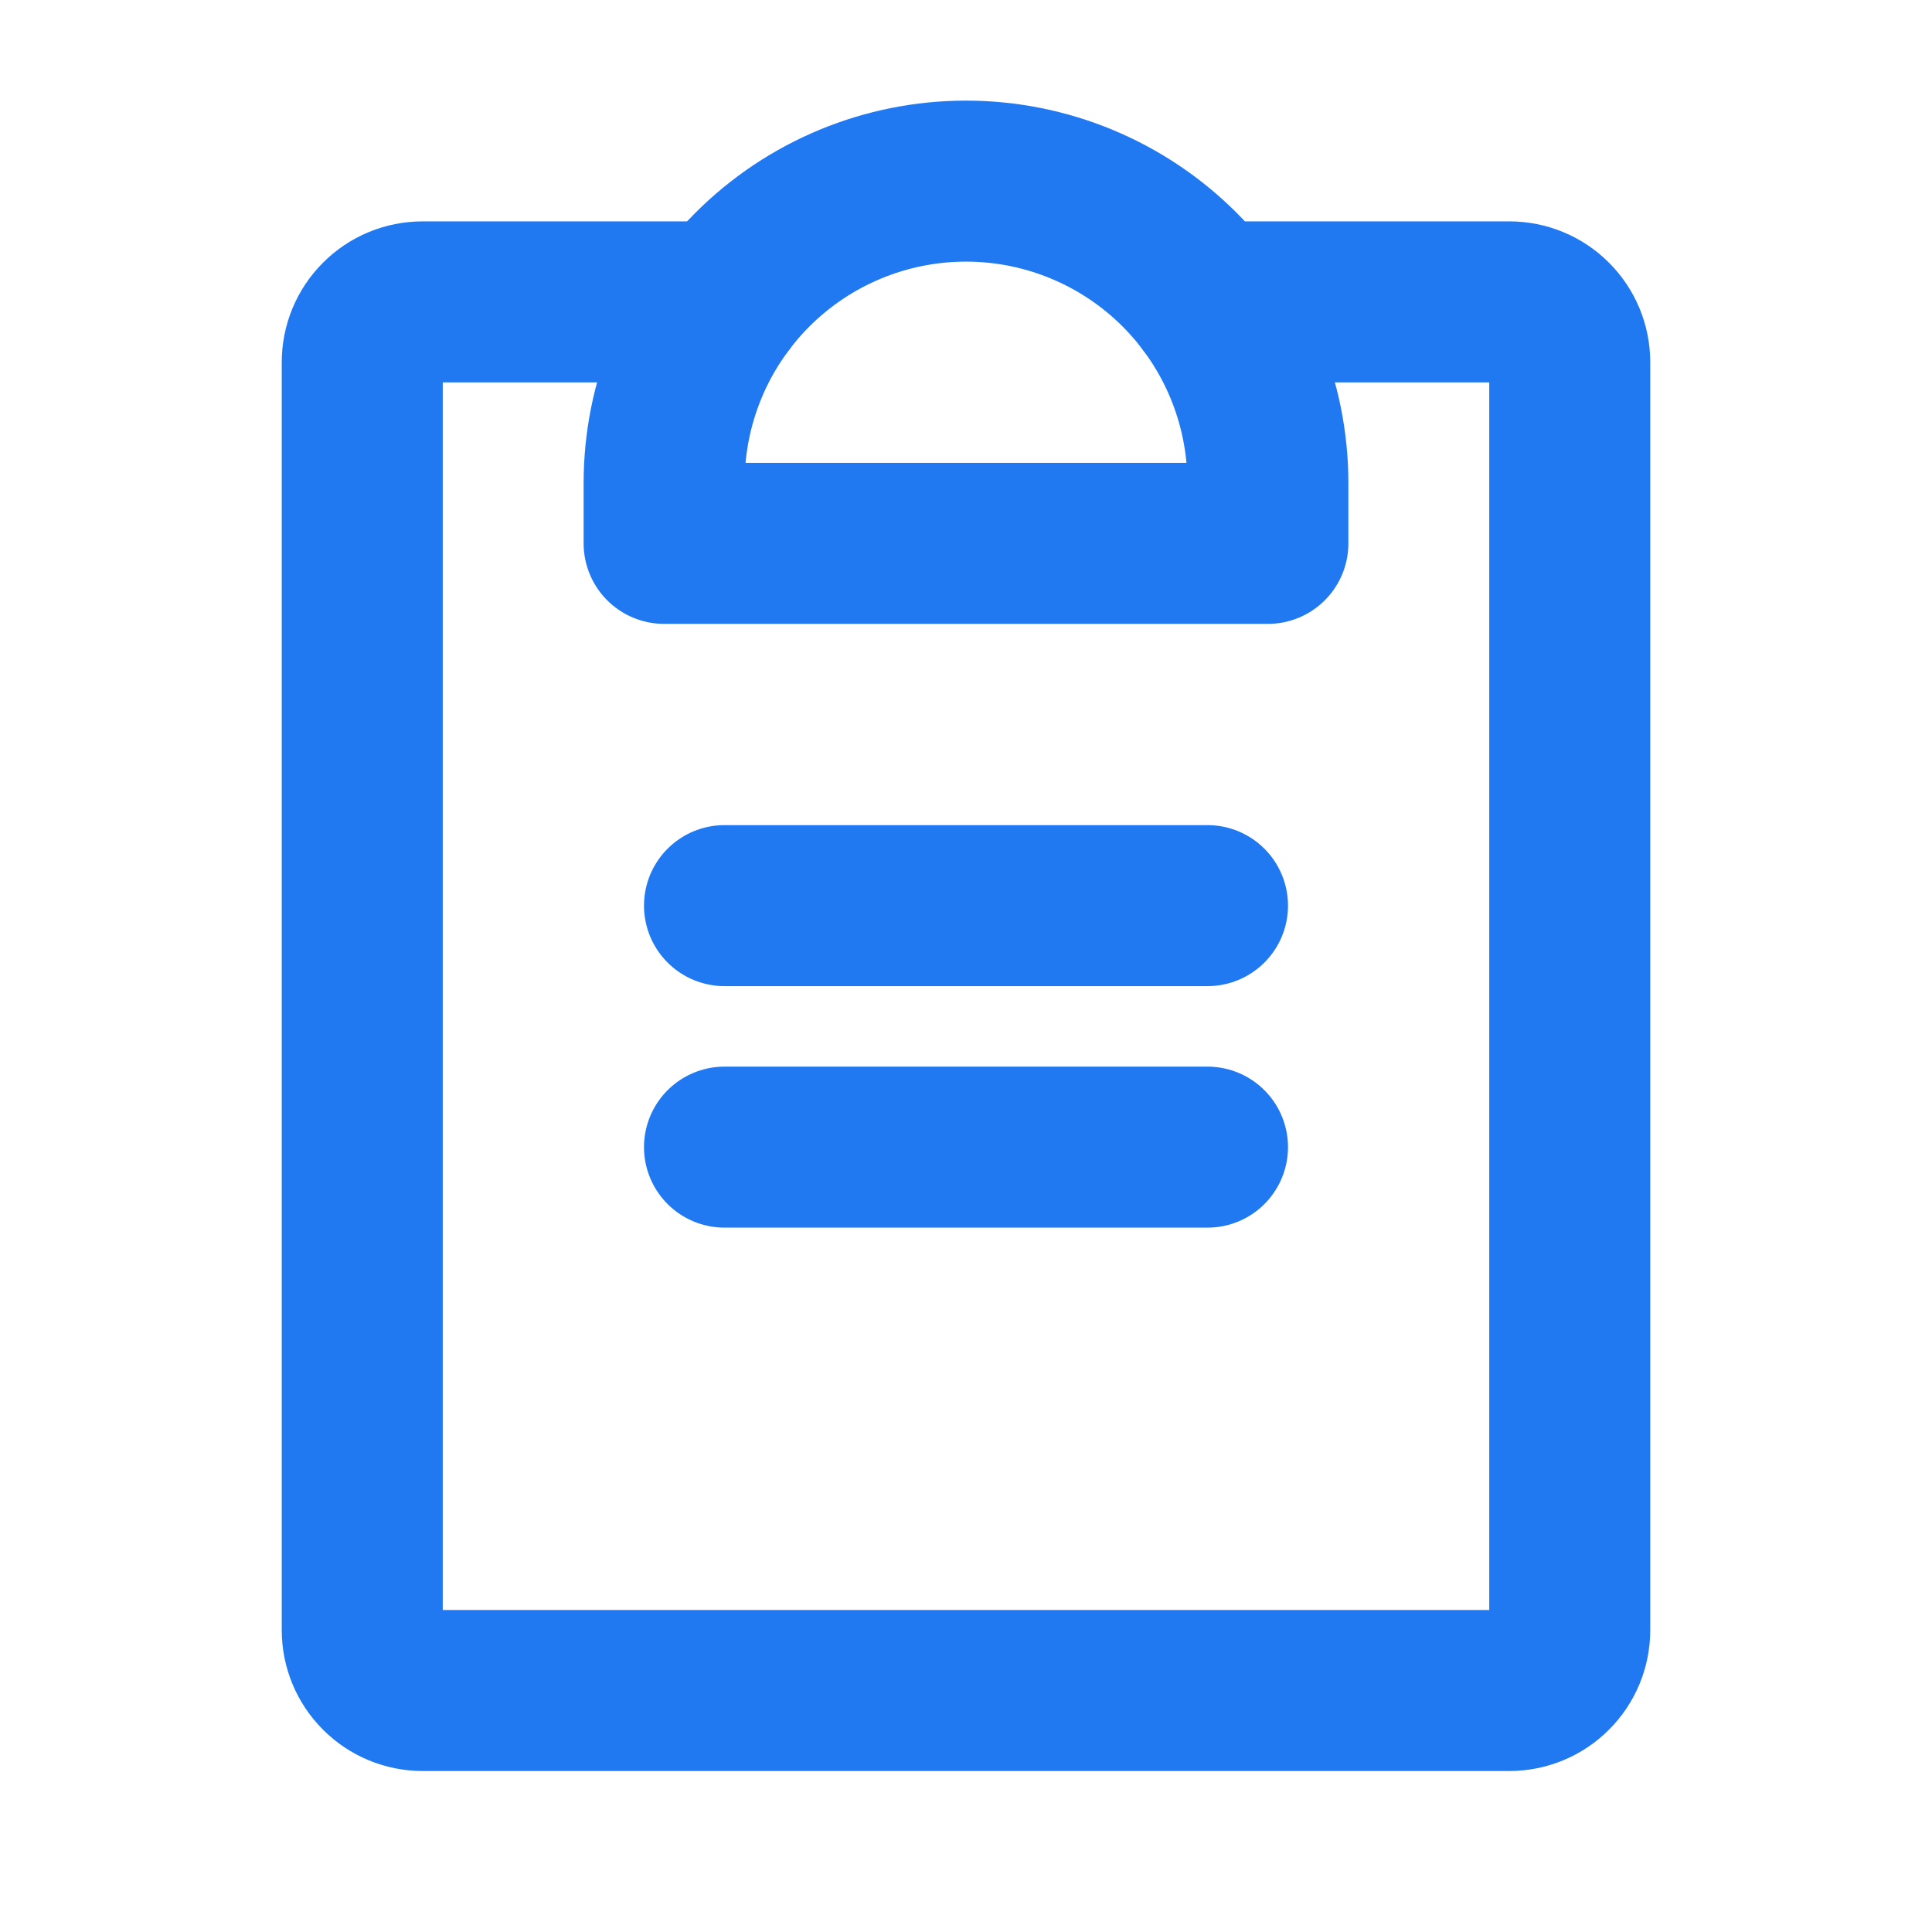 <svg width="24" height="24" viewBox="0 0 24 24" fill="none" xmlns="http://www.w3.org/2000/svg">
<g id="ClipboardText" clip-path="url(#clip0_178_5257)">
<path id="Vector" d="M9 14.25H15" stroke="#2079F1" stroke-width="2" stroke-linecap="round" stroke-linejoin="round"/>
<path id="Vector_2" d="M9 11.25H15" stroke="#2079F1" stroke-width="2" stroke-linecap="round" stroke-linejoin="round"/>
<path id="Vector_3" d="M15 3.75H18.75C18.949 3.75 19.14 3.829 19.28 3.97C19.421 4.11 19.5 4.301 19.5 4.5V20.25C19.5 20.449 19.421 20.64 19.28 20.78C19.14 20.921 18.949 21 18.75 21H5.25C5.051 21 4.86 20.921 4.72 20.78C4.579 20.64 4.5 20.449 4.5 20.25V4.5C4.5 4.301 4.579 4.11 4.72 3.97C4.86 3.829 5.051 3.75 5.25 3.75H9" stroke="#2079F1" stroke-width="2" stroke-linecap="round" stroke-linejoin="round"/>
<path id="Vector_4" d="M8.25 6.75V6C8.25 5.005 8.645 4.052 9.348 3.348C10.052 2.645 11.005 2.25 12 2.25C12.995 2.25 13.948 2.645 14.652 3.348C15.355 4.052 15.75 5.005 15.75 6V6.75H8.25Z" stroke="#2079F1" stroke-width="2" stroke-linecap="round" stroke-linejoin="round"/>
</g>
<defs>
<clipPath id="clip0_178_5257">
<rect width="24" height="24" fill="white"/>
</clipPath>
</defs>
</svg>
